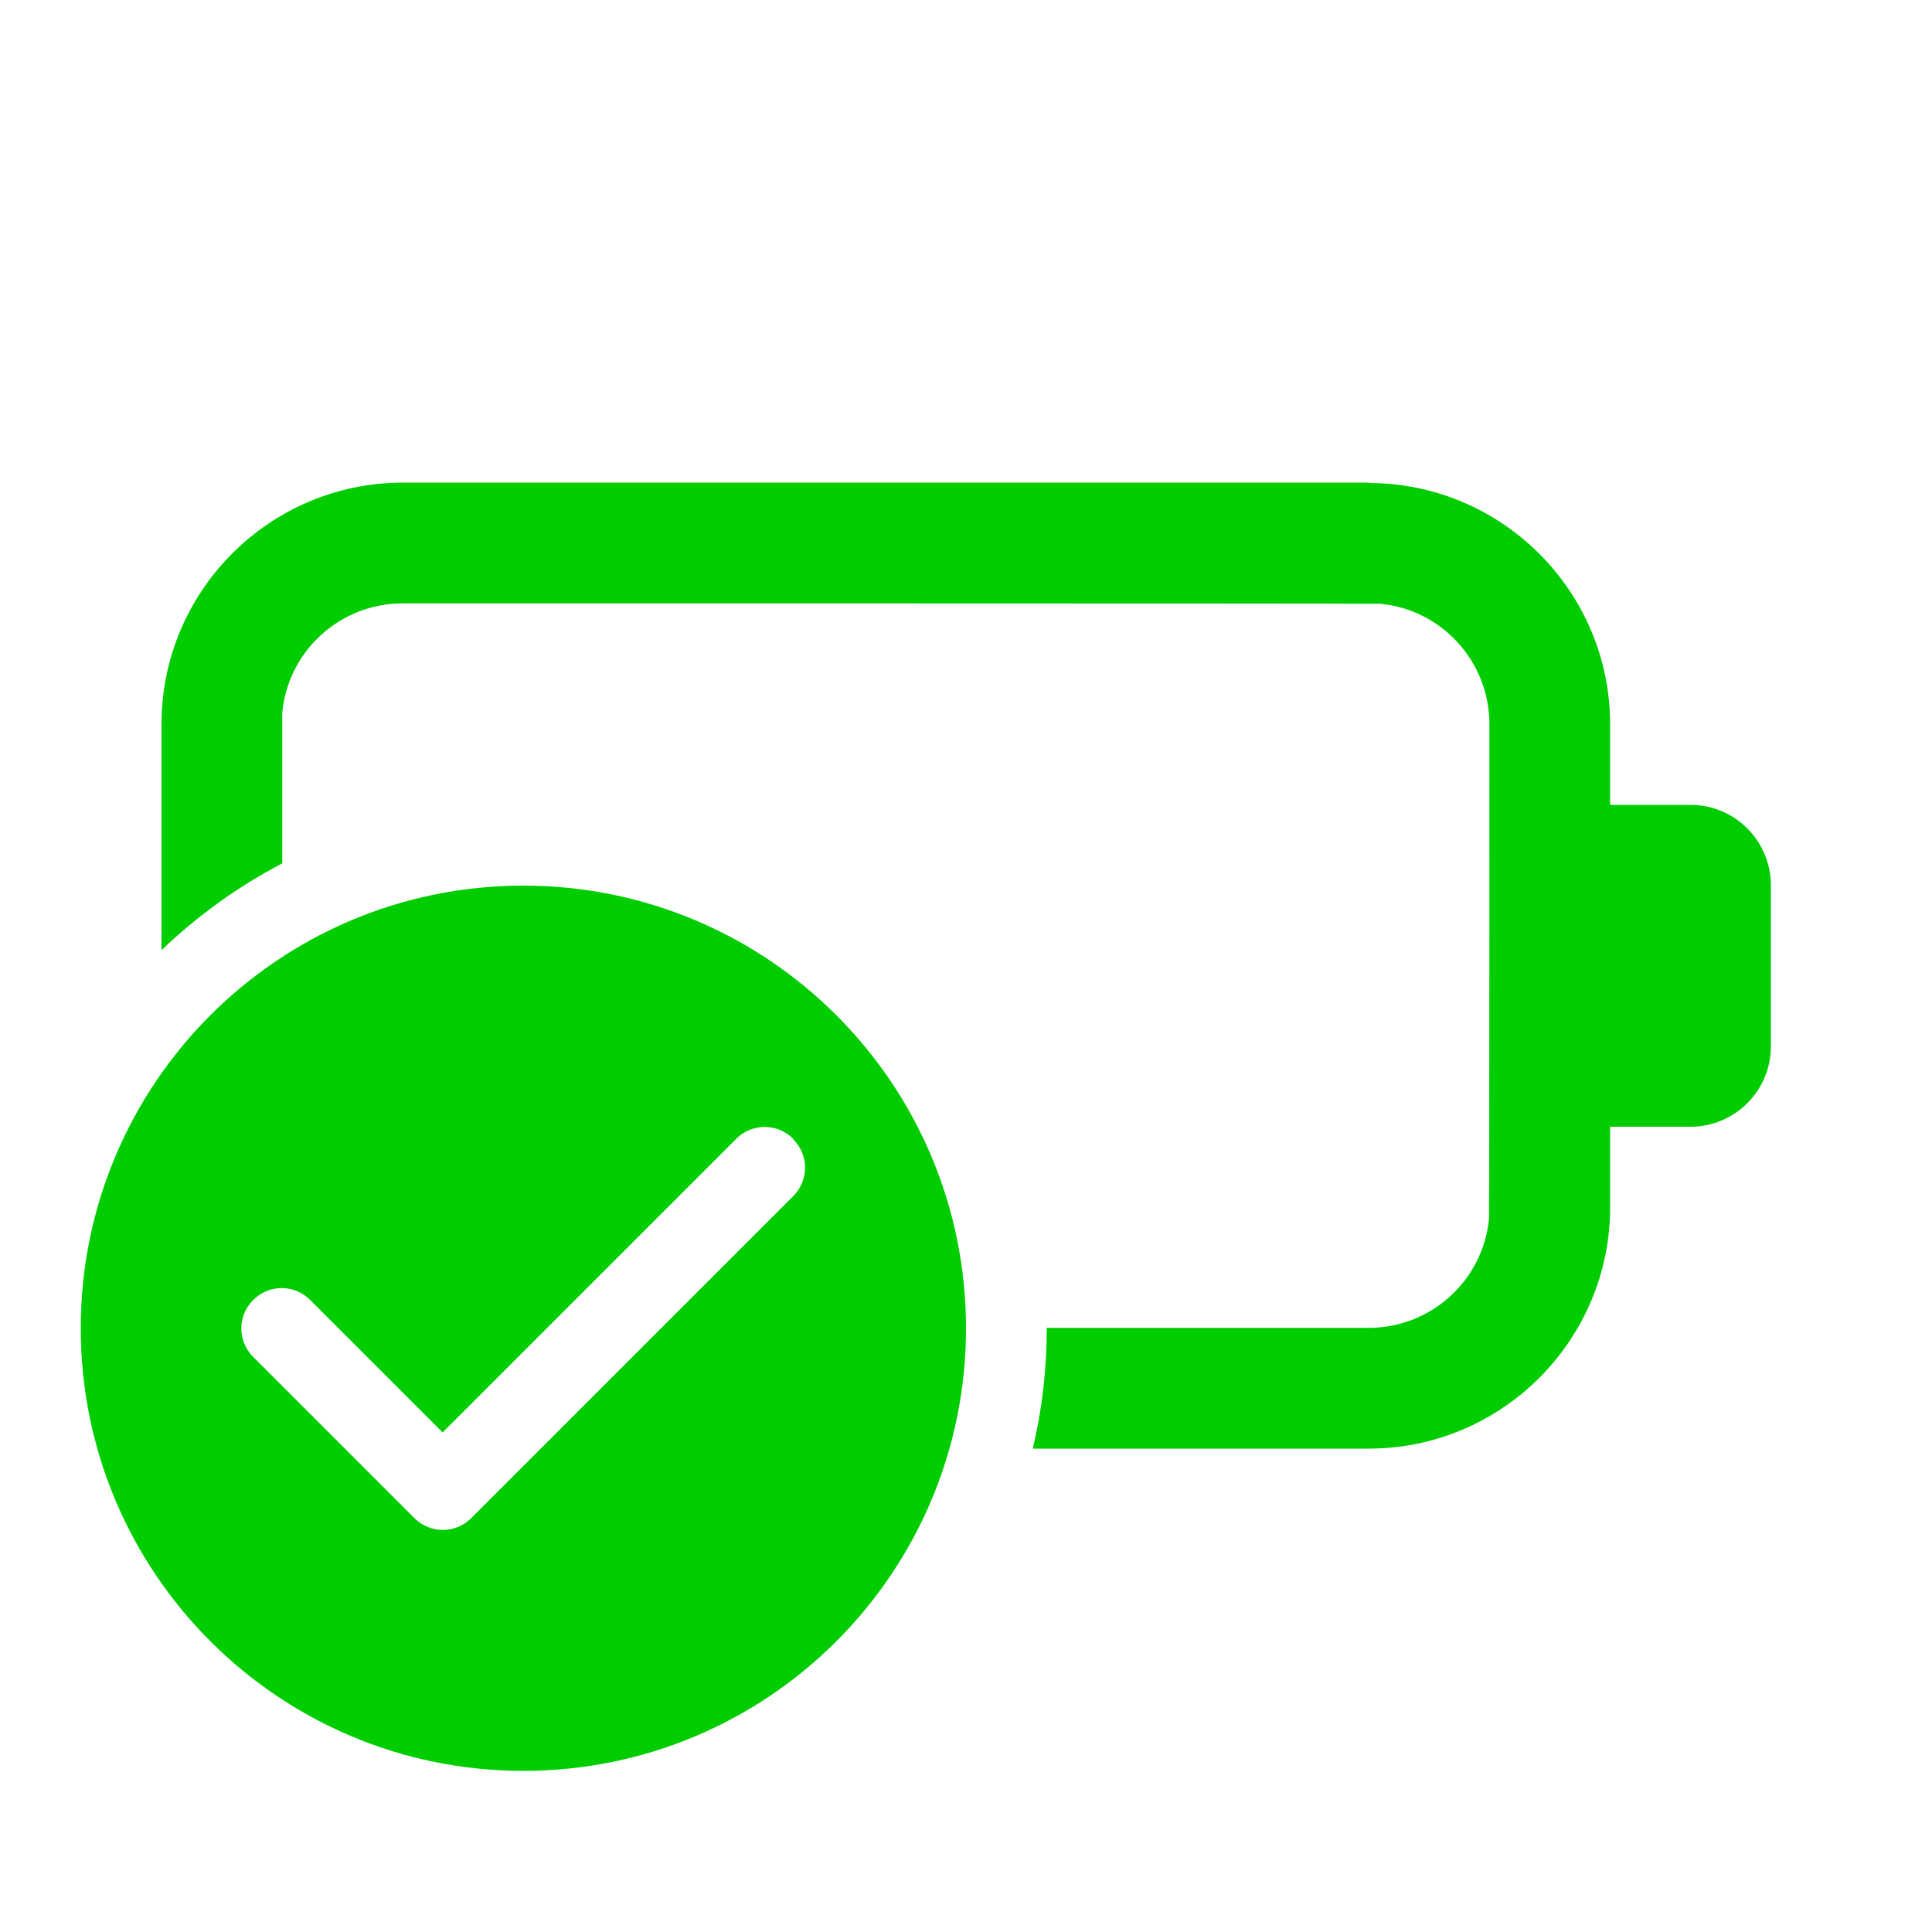 <svg viewBox="0 0 512 512" version="1.1" xmlns="http://www.w3.org/2000/svg" id="Layer_1">
  
  <defs>
    <style>
      .st0 {
        fill: #00cd00;
      }
    </style>
  </defs>
  <path d="M362.7,128c35.3,0,64,28.7,64,64v21.3h21.3c11.8,0,21.3,9.6,21.3,21.3v42.7c0,11.8-9.6,21.3-21.3,21.3h-21.3v21.3c0,35.3-28.7,64-64,64h-89c2.5-10.5,3.7-21.2,3.7-32h85.3c16.5,0,30.3-12.5,31.9-28.9v-3.1c.1,0,.1-128,.1-128,0-16.5-12.5-30.3-28.9-31.9h-3.1c0-.1-256-.1-256-.1-16.5,0-30.3,12.5-31.9,28.9v3.1c0,0,0,36.9,0,36.9-11.7,6.1-22.5,13.9-32,23v-59.9c0-35.3,28.7-64,64-64h256ZM256,352c0,64.8-52.5,117.3-117.3,117.3s-117.3-52.5-117.3-117.3,52.5-117.3,117.3-117.3,117.3,52.5,117.3,117.3ZM210.2,301.8c-4.2-4.2-10.9-4.2-15.1,0h0l-77.8,77.8-35.1-35.1c-4.2-4.2-10.9-4.2-15.1,0-4.2,4.2-4.2,10.9,0,15.1l42.7,42.7c4.2,4.2,10.9,4.2,15.1,0h0l85.3-85.3c4.2-4.2,4.2-10.9,0-15.1h0Z" class="st0"></path>
</svg>